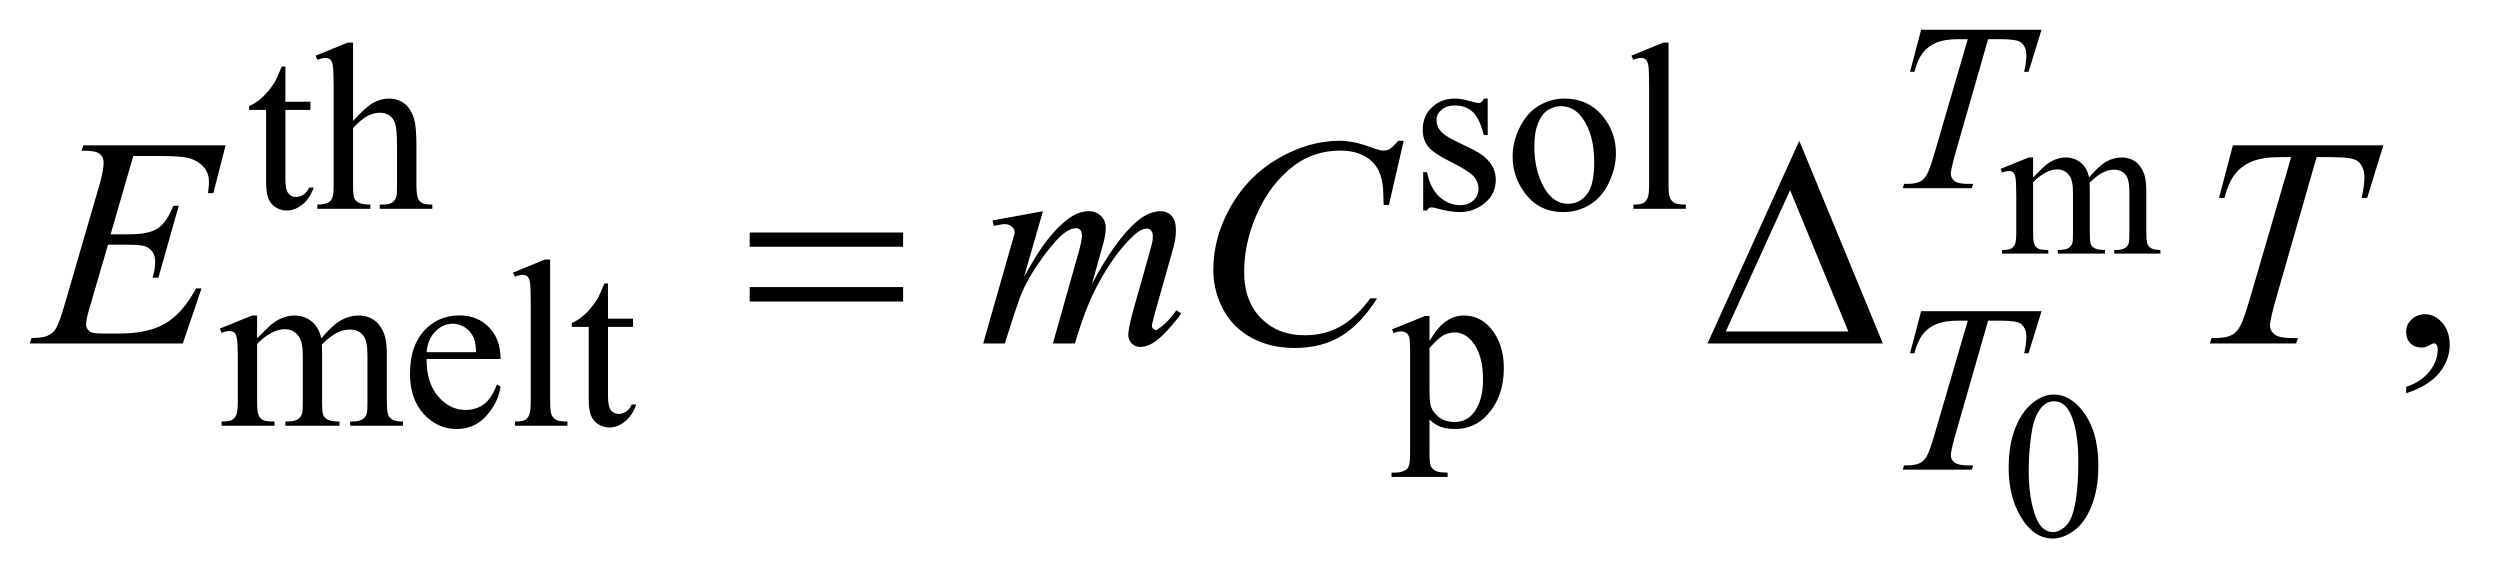 <?xml version="1.0" encoding="UTF-8"?>
<!DOCTYPE svg PUBLIC '-//W3C//DTD SVG 1.0//EN'
          'http://www.w3.org/TR/2001/REC-SVG-20010904/DTD/svg10.dtd'>
<svg stroke-dasharray="none" shape-rendering="auto" xmlns="http://www.w3.org/2000/svg" font-family="'Dialog'" text-rendering="auto" width="131" fill-opacity="1" color-interpolation="auto" color-rendering="auto" preserveAspectRatio="xMidYMid meet" font-size="12px" viewBox="0 0 131 30" fill="black" xmlns:xlink="http://www.w3.org/1999/xlink" stroke="black" image-rendering="auto" stroke-miterlimit="10" stroke-linecap="square" stroke-linejoin="miter" font-style="normal" stroke-width="1" height="30" stroke-dashoffset="0" font-weight="normal" stroke-opacity="1"
><!--Generated by the Batik Graphics2D SVG Generator--><defs id="genericDefs"
  /><g
  ><defs id="defs1"
    ><clipPath clipPathUnits="userSpaceOnUse" id="clipPath1"
      ><path d="M0.935 2.51 L83.937 2.51 L83.937 21.487 L0.935 21.487 L0.935 2.51 Z"
      /></clipPath
      ><clipPath clipPathUnits="userSpaceOnUse" id="clipPath2"
      ><path d="M29.864 80.449 L29.864 688.676 L2681.699 688.676 L2681.699 80.449 Z"
      /></clipPath
    ></defs
    ><g transform="scale(1.576,1.576) translate(-0.935,-2.51) matrix(0.031,0,0,0.031,0,0)"
    ><path d="M2210.75 271.188 Q2221.688 260.25 2223.656 258.609 Q2228.578 254.453 2234.266 252.156 Q2239.953 249.859 2245.531 249.859 Q2254.938 249.859 2261.719 255.328 Q2268.5 260.797 2270.797 271.188 Q2282.062 258.062 2289.828 253.969 Q2297.594 249.859 2305.797 249.859 Q2313.781 249.859 2319.953 253.969 Q2326.141 258.062 2329.75 267.359 Q2332.156 273.703 2332.156 287.266 L2332.156 330.359 Q2332.156 339.766 2333.578 343.266 Q2334.672 345.672 2337.625 347.375 Q2340.578 349.062 2347.25 349.062 L2347.25 353 L2297.812 353 L2297.812 349.062 L2299.891 349.062 Q2306.344 349.062 2309.953 346.547 Q2312.469 344.797 2313.562 340.969 Q2314 339.109 2314 330.359 L2314 287.266 Q2314 275.016 2311.047 269.984 Q2306.781 262.984 2297.375 262.984 Q2291.578 262.984 2285.719 265.891 Q2279.875 268.781 2271.562 276.656 L2271.344 277.859 L2271.562 282.562 L2271.562 330.359 Q2271.562 340.641 2272.703 343.156 Q2273.859 345.672 2277.031 347.375 Q2280.203 349.062 2287.859 349.062 L2287.859 353 L2237.219 353 L2237.219 349.062 Q2245.531 349.062 2248.641 347.094 Q2251.766 345.125 2252.969 341.188 Q2253.516 339.328 2253.516 330.359 L2253.516 287.266 Q2253.516 275.016 2249.906 269.656 Q2245.094 262.656 2236.453 262.656 Q2230.547 262.656 2224.75 265.828 Q2215.672 270.641 2210.75 276.656 L2210.75 330.359 Q2210.75 340.203 2212.109 343.156 Q2213.484 346.109 2216.156 347.594 Q2218.844 349.062 2227.047 349.062 L2227.047 353 L2177.5 353 L2177.5 349.062 Q2184.391 349.062 2187.125 347.594 Q2189.859 346.109 2191.281 342.891 Q2192.703 339.656 2192.703 330.359 L2192.703 292.078 Q2192.703 275.562 2191.719 270.75 Q2190.953 267.141 2189.312 265.781 Q2187.672 264.406 2184.828 264.406 Q2181.766 264.406 2177.5 266.047 L2175.859 262.109 L2206.047 249.859 L2210.75 249.859 L2210.75 271.188 Z" stroke="none" clip-path="url(#clipPath2)"
    /></g
    ><g transform="matrix(0.049,0,0,0.049,-1.473,-3.955)"
    ><path d="M2178.094 580.719 Q2178.094 555.344 2185.75 537.031 Q2193.406 518.703 2206.094 509.734 Q2215.938 502.625 2226.438 502.625 Q2243.5 502.625 2257.062 520.016 Q2274.016 541.562 2274.016 578.422 Q2274.016 604.234 2266.578 622.281 Q2259.141 640.328 2247.594 648.484 Q2236.062 656.625 2225.344 656.625 Q2204.125 656.625 2190.016 631.578 Q2178.094 610.469 2178.094 580.719 ZM2199.531 583.453 Q2199.531 614.078 2207.078 633.438 Q2213.312 649.734 2225.672 649.734 Q2231.578 649.734 2237.922 644.438 Q2244.266 639.125 2247.547 626.656 Q2252.578 607.844 2252.578 573.609 Q2252.578 548.234 2247.328 531.281 Q2243.391 518.703 2237.156 513.453 Q2232.672 509.844 2226.328 509.844 Q2218.891 509.844 2213.094 516.516 Q2205.219 525.594 2202.375 545.062 Q2199.531 564.531 2199.531 583.453 Z" stroke="none" clip-path="url(#clipPath2)"
    /></g
    ><g transform="matrix(0.049,0,0,0.049,-1.473,-3.955)"
    ><path d="M335.25 151.875 L335.25 189.5 L362 189.5 L362 198.25 L335.25 198.25 L335.25 272.5 Q335.25 283.625 338.438 287.5 Q341.625 291.375 346.625 291.375 Q350.75 291.375 354.625 288.812 Q358.5 286.25 360.625 281.25 L365.5 281.25 Q361.125 293.5 353.125 299.688 Q345.125 305.875 336.625 305.875 Q330.875 305.875 325.375 302.688 Q319.875 299.5 317.25 293.562 Q314.625 287.625 314.625 275.25 L314.625 198.25 L296.5 198.25 L296.5 194.125 Q303.375 191.375 310.562 184.812 Q317.75 178.25 323.375 169.25 Q326.25 164.5 331.375 151.875 L335.25 151.875 ZM407.625 126.25 L407.625 210 Q421.5 194.75 429.625 190.438 Q437.75 186.125 445.875 186.125 Q455.625 186.125 462.625 191.5 Q469.625 196.875 473 208.375 Q475.375 216.375 475.375 237.625 L475.375 278.125 Q475.375 289 477.125 293 Q478.375 296 481.375 297.75 Q484.375 299.5 492.375 299.5 L492.375 304 L436.125 304 L436.125 299.5 L438.75 299.5 Q446.75 299.5 449.875 297.062 Q453 294.625 454.25 289.875 Q454.625 287.875 454.625 278.125 L454.625 237.625 Q454.625 218.875 452.688 213 Q450.75 207.125 446.5 204.188 Q442.25 201.25 436.25 201.25 Q430.125 201.25 423.5 204.5 Q416.875 207.75 407.625 217.625 L407.625 278.125 Q407.625 289.875 408.938 292.75 Q410.25 295.625 413.812 297.562 Q417.375 299.5 426.125 299.5 L426.125 304 L369.375 304 L369.375 299.5 Q377 299.5 381.375 297.125 Q383.875 295.875 385.375 292.375 Q386.875 288.875 386.875 278.125 L386.875 174.5 Q386.875 154.875 385.938 150.375 Q385 145.875 383.062 144.25 Q381.125 142.625 377.875 142.625 Q375.25 142.625 369.375 144.625 L367.625 140.25 L401.875 126.25 L407.625 126.25 ZM1621 186.125 L1621 225.125 L1616.875 225.125 Q1612.125 206.75 1604.688 200.125 Q1597.25 193.5 1585.75 193.5 Q1577 193.5 1571.625 198.125 Q1566.25 202.75 1566.25 208.375 Q1566.25 215.375 1570.25 220.375 Q1574.125 225.5 1586 231.25 L1604.25 240.125 Q1629.625 252.5 1629.625 272.75 Q1629.625 288.375 1617.812 297.938 Q1606 307.5 1591.375 307.5 Q1580.875 307.5 1567.375 303.75 Q1563.25 302.5 1560.625 302.5 Q1557.75 302.5 1556.125 305.75 L1552 305.75 L1552 264.875 L1556.125 264.875 Q1559.625 282.375 1569.5 291.25 Q1579.375 300.125 1591.625 300.125 Q1600.25 300.125 1605.688 295.062 Q1611.125 290 1611.125 282.875 Q1611.125 274.25 1605.062 268.375 Q1599 262.5 1580.875 253.5 Q1562.75 244.5 1557.125 237.25 Q1551.5 230.125 1551.5 219.25 Q1551.5 205.125 1561.188 195.625 Q1570.875 186.125 1586.25 186.125 Q1593 186.125 1602.625 189 Q1609 190.875 1611.125 190.875 Q1613.125 190.875 1614.25 190 Q1615.375 189.125 1616.875 186.125 L1621 186.125 ZM1703 186.125 Q1729 186.125 1744.75 205.875 Q1758.125 222.75 1758.125 244.625 Q1758.125 260 1750.75 275.75 Q1743.375 291.5 1730.438 299.5 Q1717.5 307.5 1701.625 307.5 Q1675.75 307.5 1660.5 286.875 Q1647.625 269.5 1647.625 247.875 Q1647.625 232.125 1655.438 216.562 Q1663.25 201 1676 193.562 Q1688.75 186.125 1703 186.125 ZM1699.125 194.25 Q1692.5 194.25 1685.812 198.188 Q1679.125 202.125 1675 212 Q1670.875 221.875 1670.875 237.375 Q1670.875 262.375 1680.812 280.5 Q1690.75 298.625 1707 298.625 Q1719.125 298.625 1727 288.625 Q1734.875 278.625 1734.875 254.25 Q1734.875 223.75 1721.75 206.25 Q1712.875 194.25 1699.125 194.25 ZM1814.375 126.25 L1814.375 278.125 Q1814.375 288.875 1815.938 292.375 Q1817.5 295.875 1820.75 297.688 Q1824 299.5 1832.875 299.5 L1832.875 304 L1776.75 304 L1776.75 299.5 Q1784.625 299.5 1787.5 297.875 Q1790.375 296.25 1792 292.5 Q1793.625 288.75 1793.625 278.125 L1793.625 174.125 Q1793.625 154.75 1792.75 150.312 Q1791.875 145.875 1789.938 144.25 Q1788 142.625 1785 142.625 Q1781.75 142.625 1776.75 144.625 L1774.625 140.25 L1808.75 126.25 L1814.375 126.25 Z" stroke="none" clip-path="url(#clipPath2)"
    /></g
    ><g transform="matrix(0.049,0,0,0.049,-1.473,-3.955)"
    ><path d="M305 442.5 Q317.5 430 319.75 428.125 Q325.375 423.375 331.875 420.75 Q338.375 418.125 344.75 418.125 Q355.5 418.125 363.25 424.375 Q371 430.625 373.625 442.5 Q386.5 427.5 395.375 422.812 Q404.25 418.125 413.625 418.125 Q422.75 418.125 429.812 422.812 Q436.875 427.5 441 438.125 Q443.75 445.375 443.75 460.875 L443.75 510.125 Q443.75 520.875 445.375 524.875 Q446.625 527.625 450 529.562 Q453.375 531.5 461 531.5 L461 536 L404.5 536 L404.5 531.5 L406.875 531.5 Q414.25 531.5 418.375 528.625 Q421.25 526.625 422.5 522.25 Q423 520.125 423 510.125 L423 460.875 Q423 446.875 419.625 441.125 Q414.75 433.125 404 433.125 Q397.375 433.125 390.688 436.438 Q384 439.75 374.5 448.75 L374.25 450.125 L374.5 455.5 L374.5 510.125 Q374.5 521.875 375.812 524.75 Q377.125 527.625 380.75 529.562 Q384.375 531.5 393.125 531.5 L393.125 536 L335.25 536 L335.25 531.5 Q344.75 531.5 348.312 529.25 Q351.875 527 353.25 522.5 Q353.875 520.375 353.875 510.125 L353.875 460.875 Q353.875 446.875 349.75 440.75 Q344.25 432.75 334.375 432.75 Q327.625 432.75 321 436.375 Q310.625 441.875 305 448.75 L305 510.125 Q305 521.375 306.562 524.75 Q308.125 528.125 311.188 529.812 Q314.25 531.5 323.625 531.5 L323.625 536 L267 536 L267 531.5 Q274.875 531.5 278 529.812 Q281.125 528.125 282.75 524.438 Q284.375 520.75 284.375 510.125 L284.375 466.375 Q284.375 447.5 283.25 442 Q282.375 437.875 280.5 436.312 Q278.625 434.75 275.375 434.75 Q271.875 434.75 267 436.625 L265.125 432.125 L299.625 418.125 L305 418.125 L305 442.5 ZM486.25 464.625 Q486.125 490.125 498.625 504.625 Q511.125 519.125 528 519.125 Q539.25 519.125 547.562 512.938 Q555.875 506.75 561.5 491.75 L565.375 494.25 Q562.75 511.375 550.125 525.438 Q537.5 539.5 518.5 539.5 Q497.875 539.5 483.188 523.438 Q468.5 507.375 468.5 480.25 Q468.5 450.875 483.562 434.438 Q498.625 418 521.375 418 Q540.625 418 553 430.688 Q565.375 443.375 565.375 464.625 L486.25 464.625 ZM486.25 457.375 L539.25 457.375 Q538.625 446.375 536.625 441.875 Q533.5 434.875 527.312 430.875 Q521.125 426.875 514.375 426.875 Q504 426.875 495.812 434.938 Q487.625 443 486.25 457.375 ZM618.375 358.25 L618.375 510.125 Q618.375 520.875 619.938 524.375 Q621.5 527.875 624.75 529.688 Q628 531.5 636.875 531.5 L636.875 536 L580.75 536 L580.75 531.5 Q588.625 531.5 591.5 529.875 Q594.375 528.25 596 524.5 Q597.625 520.75 597.625 510.125 L597.625 406.125 Q597.625 386.75 596.75 382.312 Q595.875 377.875 593.938 376.25 Q592 374.625 589 374.625 Q585.75 374.625 580.75 376.625 L578.625 372.25 L612.75 358.25 L618.375 358.25 ZM680.25 383.875 L680.25 421.5 L707 421.5 L707 430.25 L680.25 430.25 L680.25 504.5 Q680.25 515.625 683.438 519.5 Q686.625 523.375 691.625 523.375 Q695.75 523.375 699.625 520.812 Q703.5 518.25 705.625 513.25 L710.5 513.25 Q706.125 525.5 698.125 531.688 Q690.125 537.875 681.625 537.875 Q675.875 537.875 670.375 534.688 Q664.875 531.5 662.25 525.562 Q659.625 519.625 659.625 507.25 L659.625 430.25 L641.5 430.25 L641.5 426.125 Q648.375 423.375 655.562 416.812 Q662.75 410.25 668.375 401.25 Q671.25 396.5 676.375 383.875 L680.25 383.875 ZM1518.75 432.875 L1554 418.625 L1558.75 418.625 L1558.75 445.375 Q1567.625 430.25 1576.562 424.188 Q1585.5 418.125 1595.375 418.125 Q1612.625 418.125 1624.125 431.625 Q1638.25 448.125 1638.25 474.625 Q1638.25 504.25 1621.25 523.625 Q1607.25 539.5 1586 539.5 Q1576.75 539.5 1570 536.875 Q1565 535 1558.75 529.375 L1558.75 564.25 Q1558.75 576 1560.188 579.188 Q1561.625 582.375 1565.188 584.25 Q1568.75 586.125 1578.125 586.125 L1578.125 590.75 L1518.125 590.75 L1518.125 586.125 L1521.25 586.125 Q1528.125 586.25 1533 583.5 Q1535.375 582.125 1536.688 579.062 Q1538 576 1538 563.5 L1538 455.25 Q1538 444.125 1537 441.125 Q1536 438.125 1533.812 436.625 Q1531.625 435.125 1527.875 435.125 Q1524.875 435.125 1520.25 436.875 L1518.75 432.875 ZM1558.75 452.75 L1558.75 495.5 Q1558.75 509.375 1559.875 513.75 Q1561.625 521 1568.438 526.5 Q1575.25 532 1585.625 532 Q1598.125 532 1605.875 522.25 Q1616 509.5 1616 486.375 Q1616 460.125 1604.5 446 Q1596.5 436.25 1585.5 436.25 Q1579.5 436.25 1573.625 439.25 Q1569.125 441.5 1558.75 452.75 Z" stroke="none" clip-path="url(#clipPath2)"
    /></g
    ><g transform="matrix(0.049,0,0,0.049,-1.473,-3.955)"
    ><path d="M2603.188 501.281 L2603.188 494.406 Q2619.281 489.094 2628.109 477.922 Q2636.938 466.75 2636.938 454.25 Q2636.938 451.281 2635.531 449.25 Q2634.438 447.844 2633.344 447.844 Q2631.625 447.844 2625.844 450.969 Q2623.031 452.375 2619.906 452.375 Q2612.25 452.375 2607.719 447.844 Q2603.188 443.312 2603.188 435.344 Q2603.188 427.688 2609.047 422.219 Q2614.906 416.75 2623.344 416.75 Q2633.656 416.75 2641.703 425.734 Q2649.75 434.719 2649.75 449.562 Q2649.75 465.656 2638.578 479.484 Q2627.406 493.312 2603.188 501.281 Z" stroke="none" clip-path="url(#clipPath2)"
    /></g
    ><g transform="matrix(0.049,0,0,0.049,-1.473,-3.955)"
    ><path d="M2084.5 112.5 L2213.25 112.5 L2199.375 157.5 L2194.625 157.5 Q2197 147.625 2197 139.875 Q2197 130.75 2191.375 126.125 Q2187.125 122.625 2169.5 122.625 L2156.125 122.625 L2122.625 239.375 Q2116.25 261.375 2116.25 266.5 Q2116.25 271.25 2120.25 274.312 Q2124.25 277.375 2134.375 277.375 L2140.125 277.375 L2138.625 282 L2064.875 282 L2066.25 277.375 L2069.5 277.375 Q2079.25 277.375 2084.5 274.25 Q2088.125 272.125 2091.062 266.562 Q2094 261 2099.25 243 L2134.375 122.625 L2124.25 122.625 Q2109.625 122.625 2100.688 126.375 Q2091.75 130.125 2086.25 137.25 Q2080.75 144.375 2077.25 157.5 L2072.625 157.5 L2084.5 112.5 Z" stroke="none" clip-path="url(#clipPath2)"
    /></g
    ><g transform="matrix(0.049,0,0,0.049,-1.473,-3.955)"
    ><path d="M2084.5 413.5 L2213.25 413.5 L2199.375 458.5 L2194.625 458.5 Q2197 448.625 2197 440.875 Q2197 431.75 2191.375 427.125 Q2187.125 423.625 2169.5 423.625 L2156.125 423.625 L2122.625 540.375 Q2116.25 562.375 2116.25 567.5 Q2116.25 572.25 2120.25 575.312 Q2124.25 578.375 2134.375 578.375 L2140.125 578.375 L2138.625 583 L2064.875 583 L2066.25 578.375 L2069.5 578.375 Q2079.25 578.375 2084.5 575.25 Q2088.125 573.125 2091.062 567.562 Q2094 562 2099.25 544 L2134.375 423.625 L2124.25 423.625 Q2109.625 423.625 2100.688 427.375 Q2091.75 431.125 2086.25 438.25 Q2080.75 445.375 2077.25 458.5 L2072.625 458.5 L2084.5 413.5 Z" stroke="none" clip-path="url(#clipPath2)"
    /></g
    ><g transform="matrix(0.049,0,0,0.049,-1.473,-3.955)"
    ><path d="M172.594 247.531 L148.375 331.281 L168.219 331.281 Q189.469 331.281 199 324.797 Q208.531 318.312 215.406 300.812 L221.188 300.812 L199.469 377.688 L193.219 377.688 Q196.031 368 196.031 361.125 Q196.031 354.406 193.297 350.344 Q190.562 346.281 185.797 344.328 Q181.031 342.375 165.719 342.375 L145.562 342.375 L125.094 412.531 Q122.125 422.688 122.125 428 Q122.125 432.062 126.031 435.188 Q128.688 437.375 139.312 437.375 L158.062 437.375 Q188.531 437.375 206.891 426.594 Q225.25 415.812 239.781 389.094 L245.562 389.094 L225.562 448 L61.812 448 L63.844 442.219 Q76.031 441.906 80.25 440.031 Q86.5 437.219 89.312 432.844 Q93.531 426.438 99.312 405.969 L136.5 278.156 Q140.875 262.688 140.875 254.562 Q140.875 248.625 136.734 245.266 Q132.594 241.906 120.562 241.906 L117.281 241.906 L119.156 236.125 L271.344 236.125 L258.219 287.219 L252.438 287.219 Q253.531 280.031 253.531 275.188 Q253.531 266.906 249.469 261.281 Q244.156 254.094 234 250.344 Q226.5 247.531 199.469 247.531 L172.594 247.531 ZM1145.375 306.594 L1125.062 377.062 Q1138.656 352.219 1148.188 339.719 Q1163.031 320.344 1177.094 311.594 Q1185.375 306.594 1194.438 306.594 Q1202.25 306.594 1207.406 311.594 Q1212.562 316.594 1212.562 324.406 Q1212.562 332.062 1208.969 344.406 L1197.875 384.094 Q1223.344 336.438 1246.156 317.219 Q1258.812 306.594 1271.156 306.594 Q1278.344 306.594 1282.953 311.516 Q1287.562 316.438 1287.562 326.75 Q1287.562 335.812 1284.75 345.969 L1267.562 406.75 Q1261.938 426.594 1261.938 428.781 Q1261.938 430.969 1263.344 432.531 Q1264.281 433.625 1265.844 433.625 Q1267.406 433.625 1271.312 430.656 Q1280.219 423.781 1288.031 412.531 L1293.188 415.812 Q1289.281 422.062 1279.359 433 Q1269.438 443.938 1262.406 447.844 Q1255.375 451.75 1249.438 451.75 Q1243.969 451.75 1240.297 448 Q1236.625 444.25 1236.625 438.781 Q1236.625 431.281 1243.031 408.625 L1257.25 358.469 Q1262.094 341.125 1262.406 339.25 Q1262.875 336.281 1262.875 333.469 Q1262.875 329.562 1261.156 327.375 Q1259.281 325.188 1256.938 325.188 Q1250.375 325.188 1243.031 331.906 Q1221.469 351.75 1202.719 387.531 Q1190.375 411.125 1179.594 448 L1156 448 L1182.719 353.469 Q1187.094 338.156 1187.094 333 Q1187.094 328.781 1185.375 326.75 Q1183.656 324.719 1181.156 324.719 Q1176 324.719 1170.219 328.469 Q1160.844 334.562 1146.078 354.562 Q1131.312 374.562 1123.188 392.844 Q1119.281 401.438 1104.594 448 L1081.469 448 L1110.375 346.75 L1114.125 333.625 Q1115.219 330.656 1115.219 329.25 Q1115.219 325.812 1112.094 323.078 Q1108.969 320.344 1104.125 320.344 Q1102.094 320.344 1092.875 322.219 L1091.469 316.438 L1145.375 306.594 ZM1531.156 231.281 L1515.375 299.875 L1509.75 299.875 L1509.125 282.688 Q1508.344 273.312 1505.531 265.969 Q1502.719 258.625 1497.094 253.234 Q1491.469 247.844 1482.875 244.797 Q1474.281 241.75 1463.812 241.75 Q1435.844 241.75 1414.906 257.062 Q1388.188 276.594 1373.031 312.219 Q1360.531 341.594 1360.531 371.75 Q1360.531 402.531 1378.5 420.891 Q1396.469 439.25 1425.219 439.25 Q1446.938 439.25 1463.891 429.562 Q1480.844 419.875 1495.375 399.719 L1502.719 399.719 Q1485.531 427.062 1464.594 439.953 Q1443.656 452.844 1414.438 452.844 Q1388.5 452.844 1368.5 441.984 Q1348.5 431.125 1338.031 411.438 Q1327.562 391.75 1327.562 369.094 Q1327.562 334.406 1346.156 301.594 Q1364.75 268.781 1397.172 250.031 Q1429.594 231.281 1462.562 231.281 Q1478.031 231.281 1497.25 238.625 Q1505.688 241.75 1509.438 241.75 Q1513.188 241.75 1516 240.188 Q1518.812 238.625 1525.375 231.281 L1531.156 231.281 ZM2417.875 236.125 L2578.812 236.125 L2561.469 292.375 L2555.531 292.375 Q2558.5 280.031 2558.5 270.344 Q2558.5 258.938 2551.469 253.156 Q2546.156 248.781 2524.125 248.781 L2507.406 248.781 L2465.531 394.719 Q2457.562 422.219 2457.562 428.625 Q2457.562 434.562 2462.562 438.391 Q2467.562 442.219 2480.219 442.219 L2487.406 442.219 L2485.531 448 L2393.344 448 L2395.062 442.219 L2399.125 442.219 Q2411.312 442.219 2417.875 438.312 Q2422.406 435.656 2426.078 428.703 Q2429.75 421.75 2436.312 399.25 L2480.219 248.781 L2467.562 248.781 Q2449.281 248.781 2438.109 253.469 Q2426.938 258.156 2420.062 267.062 Q2413.188 275.969 2408.812 292.375 L2403.031 292.375 L2417.875 236.125 Z" stroke="none" clip-path="url(#clipPath2)"
    /></g
    ><g transform="matrix(0.049,0,0,0.049,-1.473,-3.955)"
    ><path d="M831.781 329.406 L995.844 329.406 L995.844 344.562 L831.781 344.562 L831.781 329.406 ZM831.781 387.688 L995.844 387.688 L995.844 403.156 L831.781 403.156 L831.781 387.688 ZM2043.562 448 L1856.062 448 L1954.188 231.281 L2043.562 448 ZM2006.688 435.188 L1944.344 284.094 L1875.594 435.188 L2006.688 435.188 Z" stroke="none" clip-path="url(#clipPath2)"
    /></g
  ></g
></svg
>
